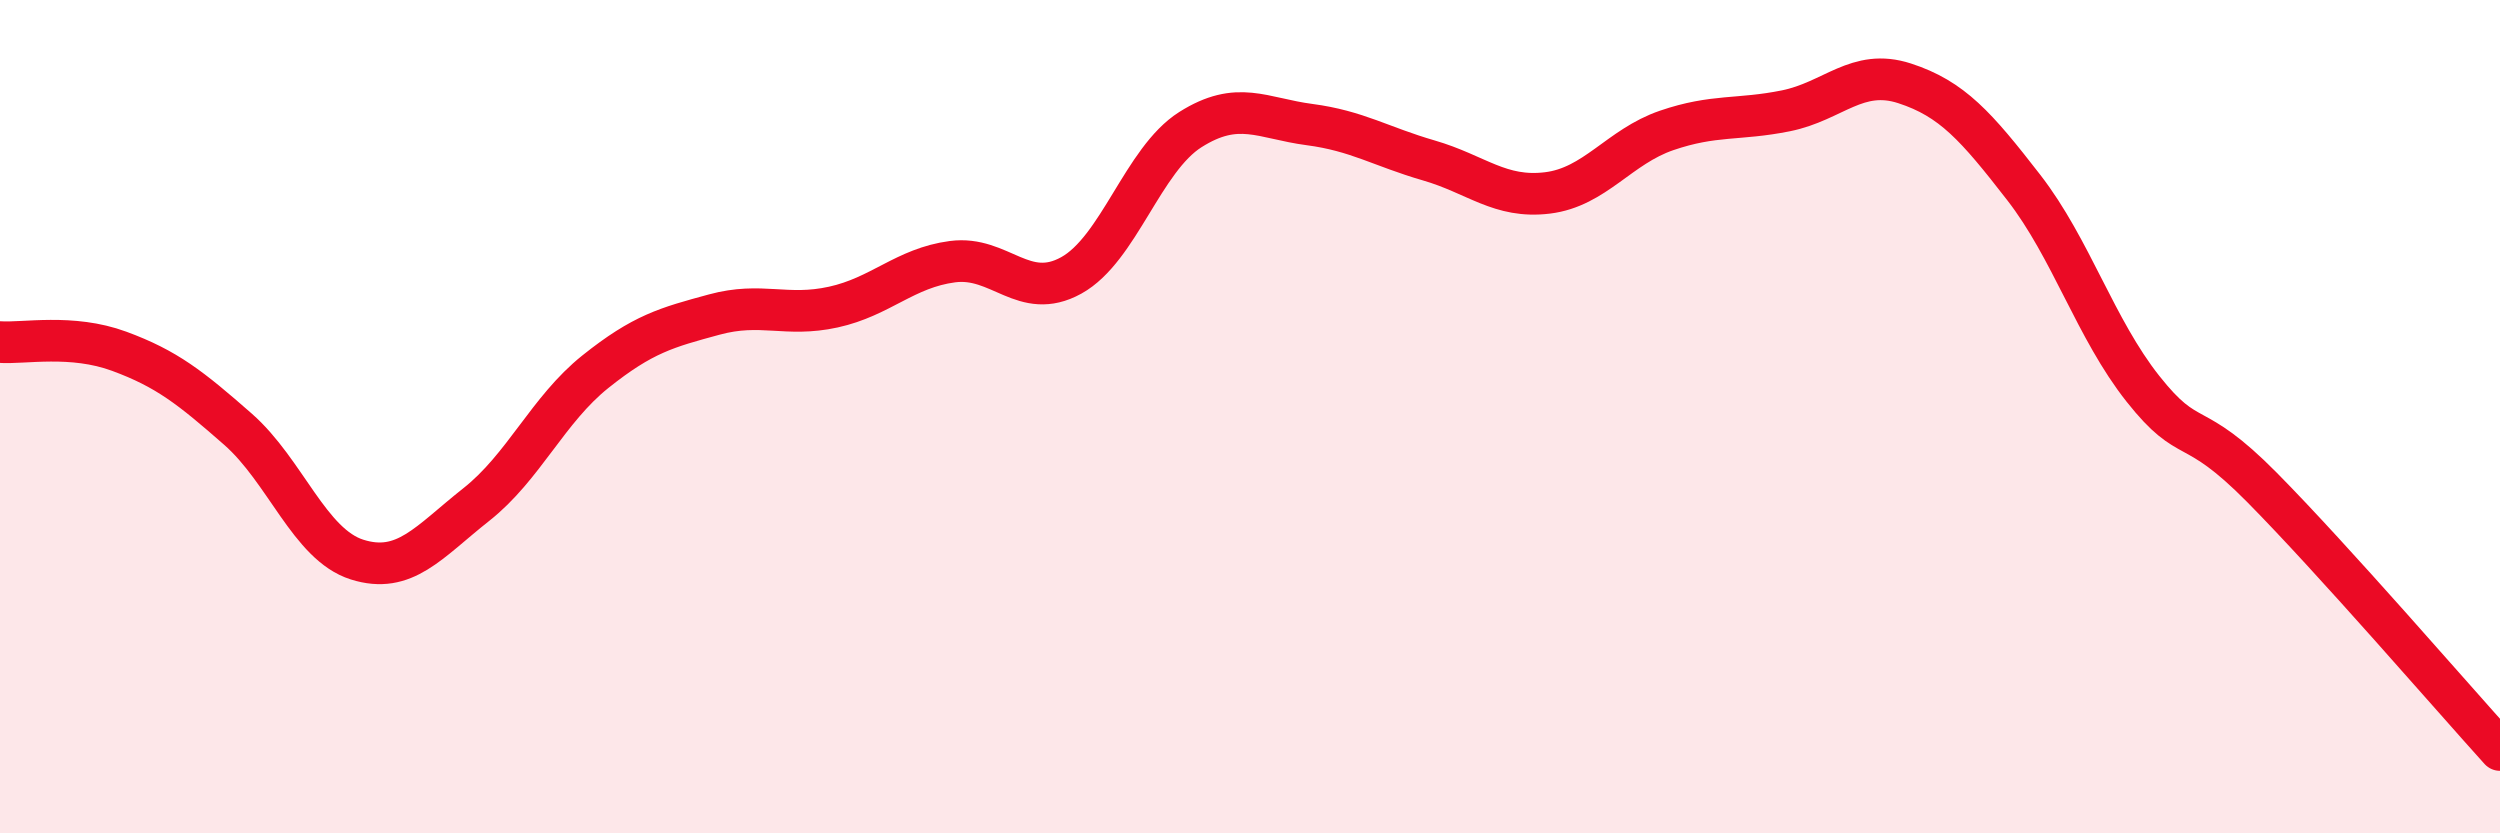 
    <svg width="60" height="20" viewBox="0 0 60 20" xmlns="http://www.w3.org/2000/svg">
      <path
        d="M 0,8.21 C 0.57,8.25 1.72,8.01 2.86,8.43 C 4,8.85 4.57,9.3 5.71,10.3 C 6.85,11.3 7.43,13.07 8.57,13.43 C 9.71,13.79 10.29,13.01 11.43,12.11 C 12.57,11.21 13.15,9.83 14.29,8.92 C 15.43,8.01 16,7.86 17.14,7.55 C 18.28,7.24 18.86,7.62 20,7.37 C 21.14,7.12 21.72,6.43 22.86,6.28 C 24,6.13 24.57,7.24 25.71,6.61 C 26.85,5.98 27.43,3.83 28.57,3.11 C 29.71,2.39 30.29,2.84 31.43,2.99 C 32.57,3.14 33.15,3.52 34.29,3.85 C 35.43,4.18 36,4.77 37.14,4.63 C 38.28,4.49 38.86,3.52 40,3.13 C 41.14,2.74 41.72,2.89 42.86,2.66 C 44,2.43 44.57,1.63 45.71,2 C 46.85,2.37 47.43,3.03 48.57,4.5 C 49.71,5.97 50.29,7.89 51.43,9.33 C 52.57,10.77 52.58,9.97 54.29,11.7 C 56,13.43 58.86,16.74 60,18L60 20L0 20Z"
        fill="#EB0A25"
        opacity="0.1"
        stroke-linecap="round"
        stroke-linejoin="round"
      />
      <path
        d="M 0,8.21 C 0.57,8.25 1.72,8.01 2.86,8.43 C 4,8.85 4.57,9.3 5.71,10.3 C 6.85,11.3 7.43,13.07 8.57,13.43 C 9.71,13.79 10.29,13.01 11.43,12.11 C 12.57,11.21 13.15,9.83 14.29,8.92 C 15.43,8.01 16,7.86 17.14,7.55 C 18.28,7.24 18.86,7.62 20,7.37 C 21.14,7.12 21.72,6.43 22.86,6.28 C 24,6.13 24.57,7.24 25.71,6.61 C 26.85,5.98 27.43,3.83 28.57,3.11 C 29.71,2.39 30.29,2.84 31.43,2.99 C 32.57,3.14 33.15,3.52 34.29,3.85 C 35.43,4.18 36,4.77 37.14,4.63 C 38.28,4.49 38.86,3.52 40,3.13 C 41.14,2.74 41.72,2.89 42.86,2.66 C 44,2.43 44.57,1.63 45.71,2 C 46.85,2.37 47.43,3.03 48.57,4.5 C 49.71,5.97 50.29,7.89 51.43,9.33 C 52.57,10.77 52.58,9.97 54.29,11.7 C 56,13.43 58.86,16.74 60,18"
        stroke="#EB0A25"
        stroke-width="1"
        fill="none"
        stroke-linecap="round"
        stroke-linejoin="round"
      />
    </svg>
  